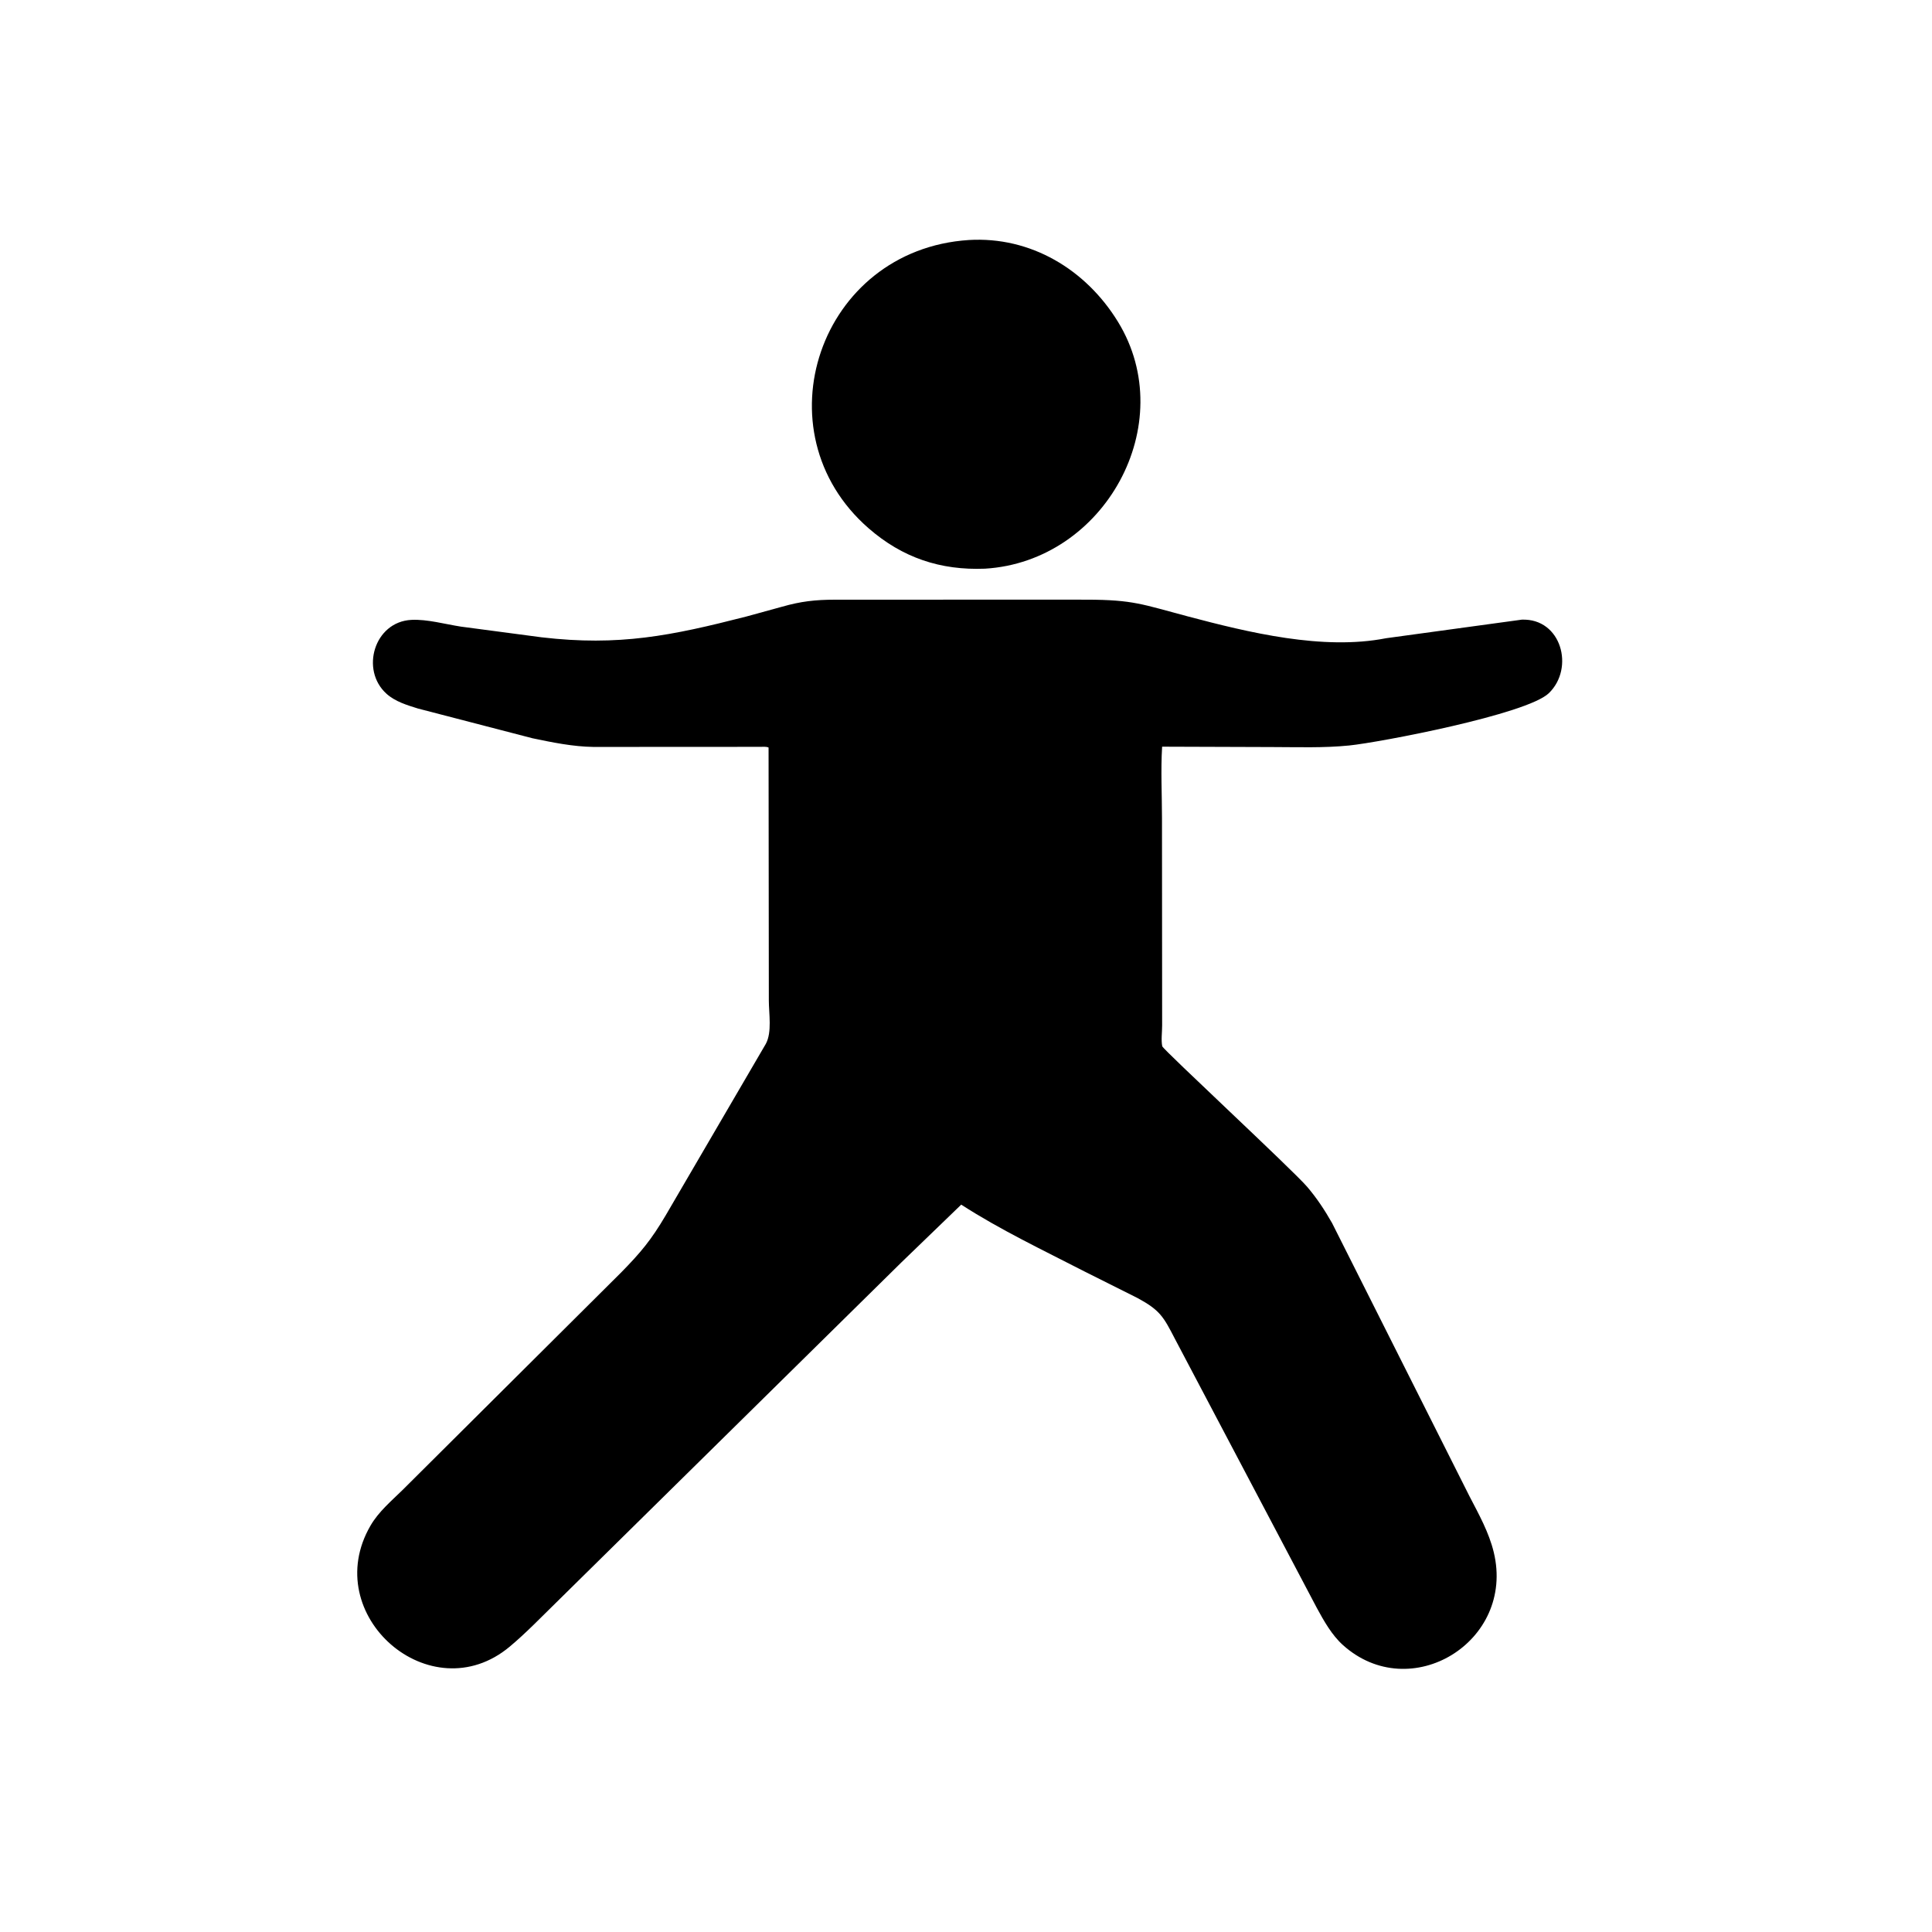 <svg version="1.1" xmlns="http://www.w3.org/2000/svg" style="display: block;" viewBox="0 0 2048 2048" width="640" height="640">
<path transform="translate(0,0)" fill="rgb(0,0,0)" d="M 1044.1 602.827 C 996.866 604.685 956.653 591.283 920.716 559.965 C 803.205 457.557 868.378 264.78 1026.91 254.429 C 1092.46 250.46 1151.01 285.478 1185.12 341.157 C 1251.38 449.323 1171.09 595.15 1044.1 602.827 z"/>
<path transform="translate(0,0)" fill="rgb(0,0,0)" d="M 955.5 1338.2 L 589.765 1698.58 C 573.623 1714.35 557.605 1731.07 540.298 1745.53 C 456.517 1815.52 337.627 1712.11 392.754 1617.23 C 401.358 1602.42 414.567 1591.4 426.628 1579.55 L 658.512 1348.79 C 679.448 1327.47 690.312 1314.34 705.636 1288.38 L 811.823 1106.5 C 818.529 1094.15 814.991 1074.17 814.994 1060.56 L 814.712 792.398 C 811.974 791.232 808.515 791.691 805.56 791.69 L 629.136 791.781 C 607.332 791.464 585.846 787.063 564.5 782.6 L 443 751.055 C 431.395 747.442 418.91 743.706 409.692 735.405 C 381.738 710.229 396.678 659.072 436.08 657.097 C 452.919 656.254 471.879 661.682 488.596 664.244 L 574.138 675.573 C 656.359 685.198 711.587 673.909 790.859 653.62 L 829.104 643.124 C 848.922 637.473 864.241 635.721 884.809 635.703 L 1077.89 635.652 L 1151.93 635.673 C 1201.54 635.797 1210.88 640.623 1258.87 653.338 C 1323.49 670.459 1402.3 689.683 1469.25 676.553 L 1613.17 656.856 C 1655.2 655.311 1669.33 708.292 1641.82 734.819 C 1618.5 757.298 1461.91 787.066 1430.15 790.253 C 1403.12 792.965 1375.68 791.942 1348.53 791.908 L 1231.9 791.514 C 1230.36 816.368 1231.74 842.199 1231.75 867.181 L 1231.91 1086.99 C 1231.94 1093.61 1230.68 1102.92 1232.06 1109.14 C 1232.81 1112.55 1370.35 1240.19 1385.58 1257.99 C 1395.83 1269.96 1404.34 1282.91 1412.11 1296.59 L 1557.71 1586.09 C 1567.67 1605.3 1578.34 1624.29 1583.46 1645.5 C 1606.37 1740.48 1494.87 1808.08 1423.5 1743.77 C 1411.74 1733.17 1403.42 1718.29 1395.93 1704.55 L 1245.56 1419.42 C 1233.27 1395.62 1229.65 1388.89 1205.83 1375.97 L 1149.28 1347.64 C 1105.5 1325.11 1060.32 1303.68 1018.93 1276.96 L 955.5 1338.2 z"/>
</svg>